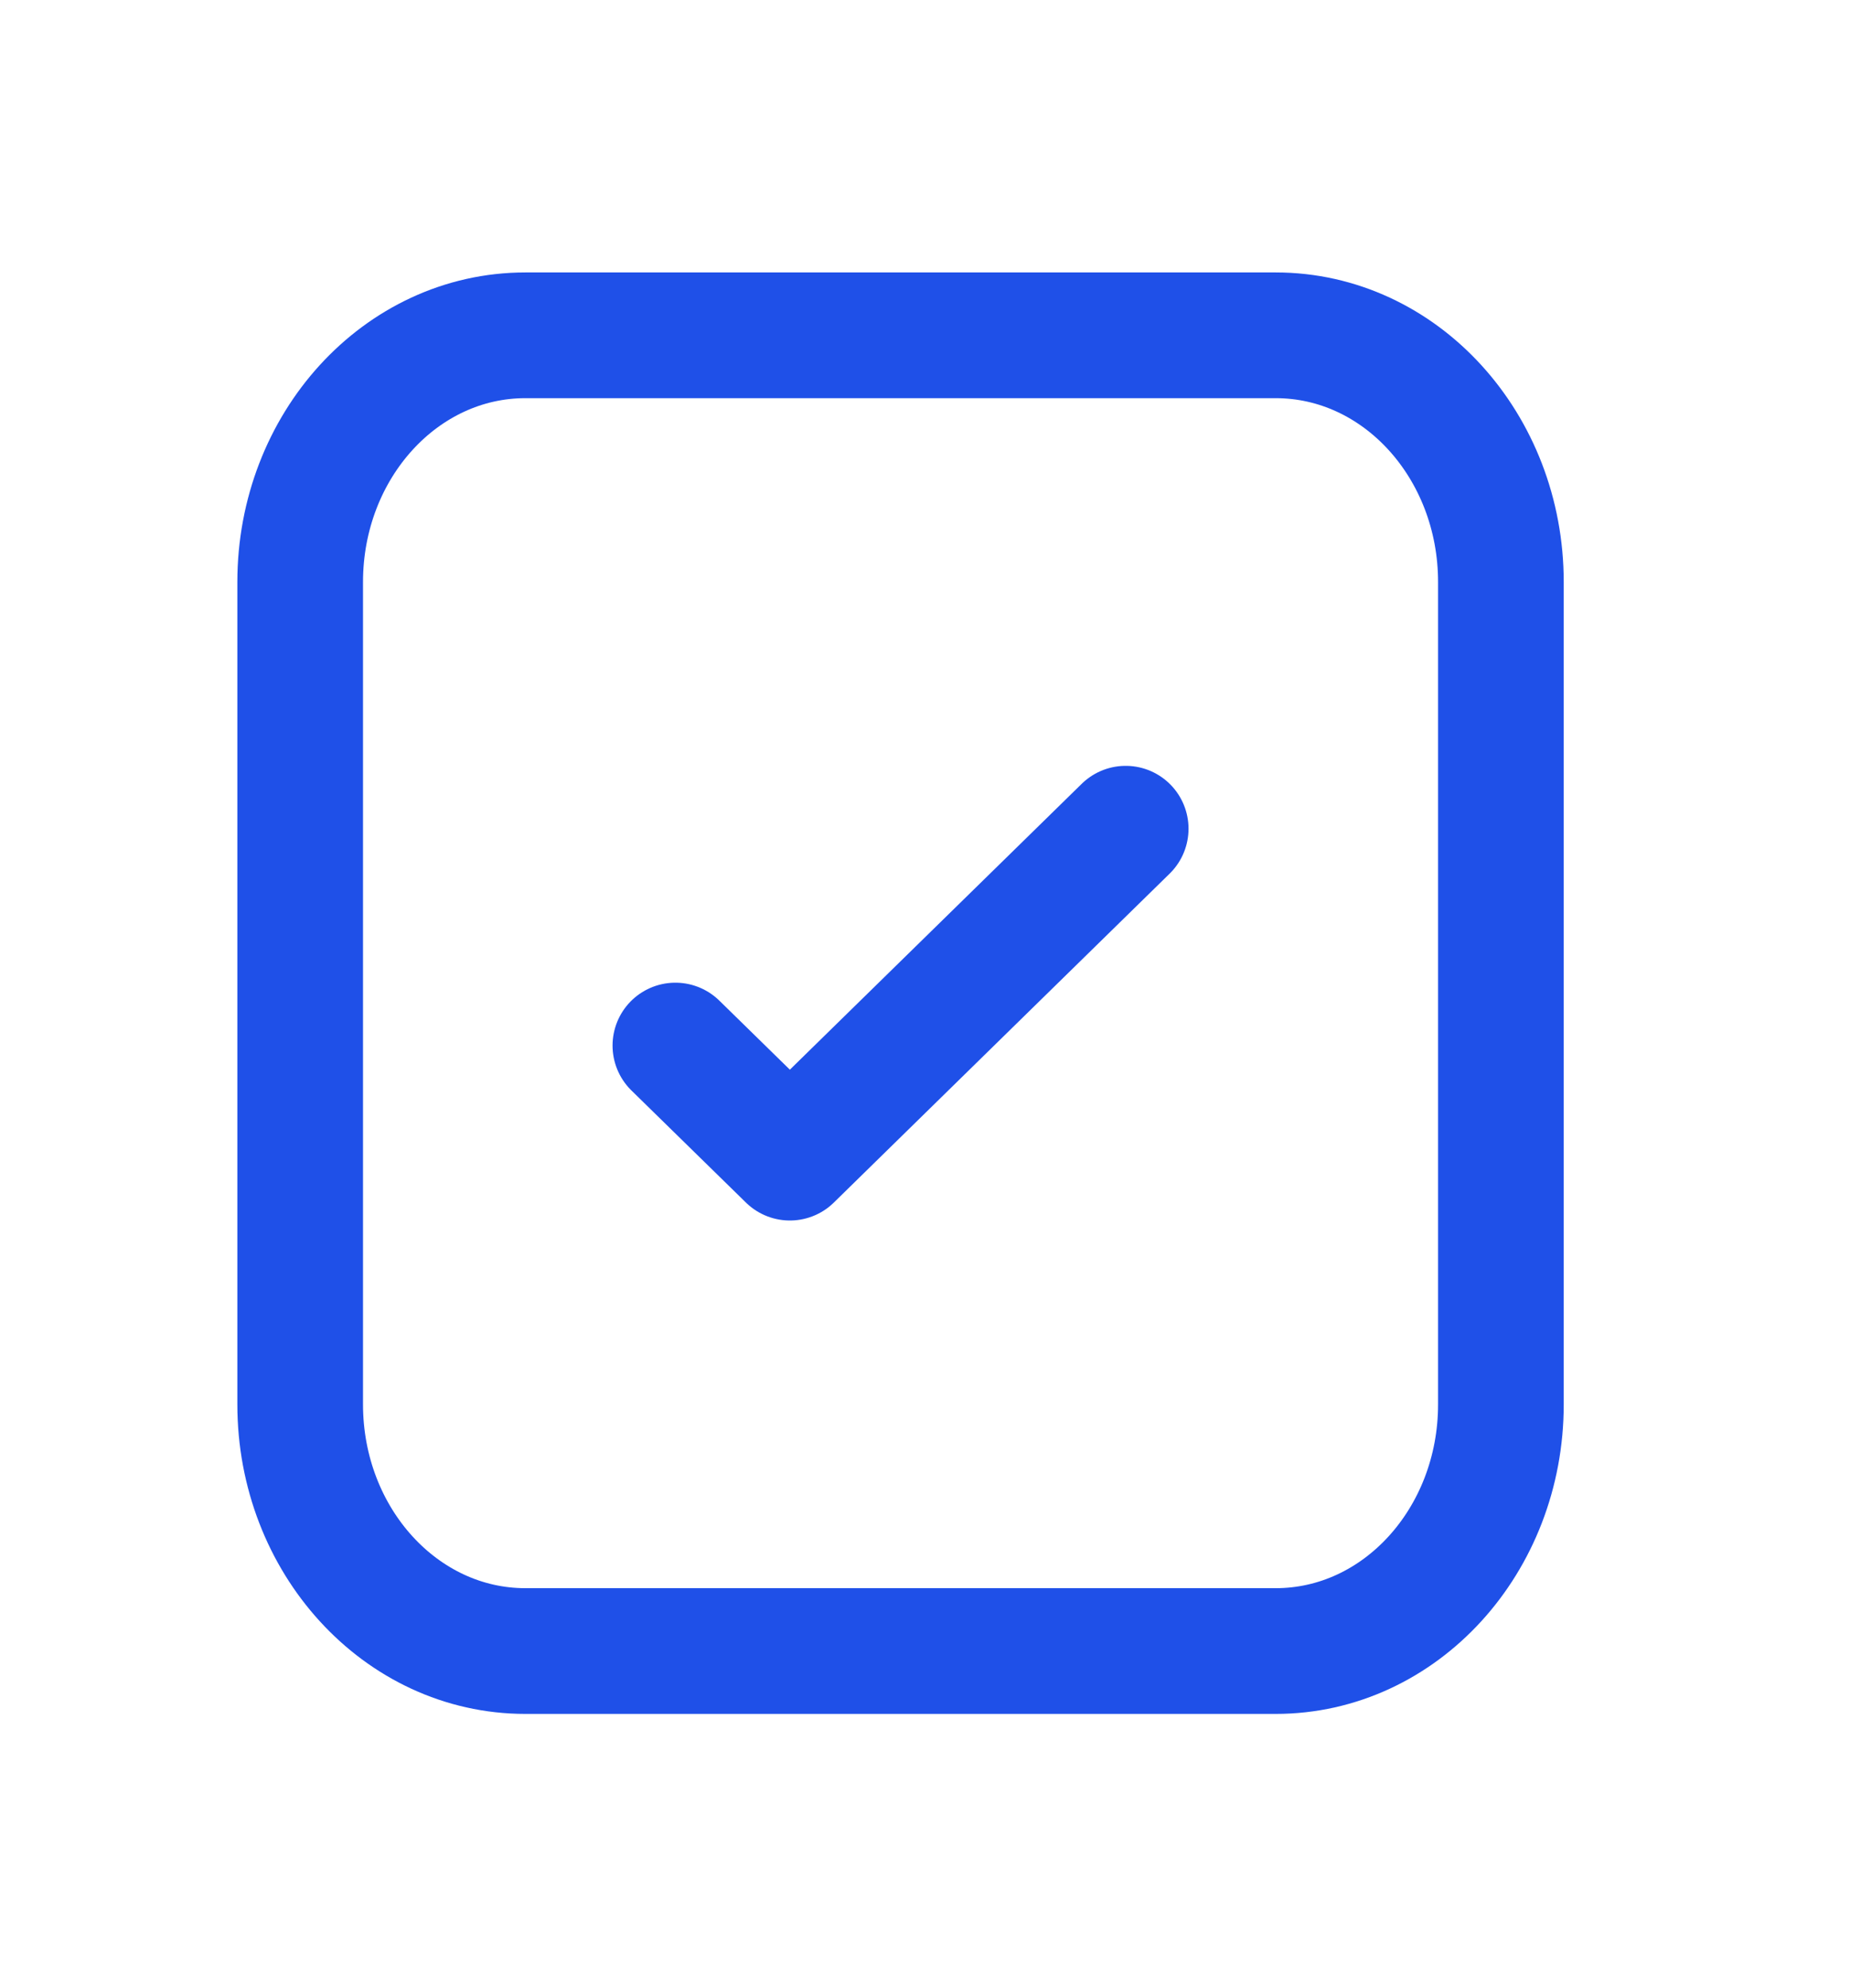 <?xml version="1.0" encoding="UTF-8"?> <svg xmlns="http://www.w3.org/2000/svg" width="27" height="29" viewBox="0 0 27 29" fill="none"><path d="M16.429 12.088L11.528 16.886L9.857 15.251M21.905 8.49L21.905 20.485C21.905 22.472 20.434 24.083 18.619 24.083H7.667C5.852 24.083 4.381 22.472 4.381 20.485V8.49C4.381 6.502 5.852 4.891 7.667 4.891H18.619C20.434 4.891 21.905 6.502 21.905 8.49Z" stroke="#1F50E8" stroke-width="1.834" stroke-linecap="round" stroke-linejoin="round"></path></svg> 